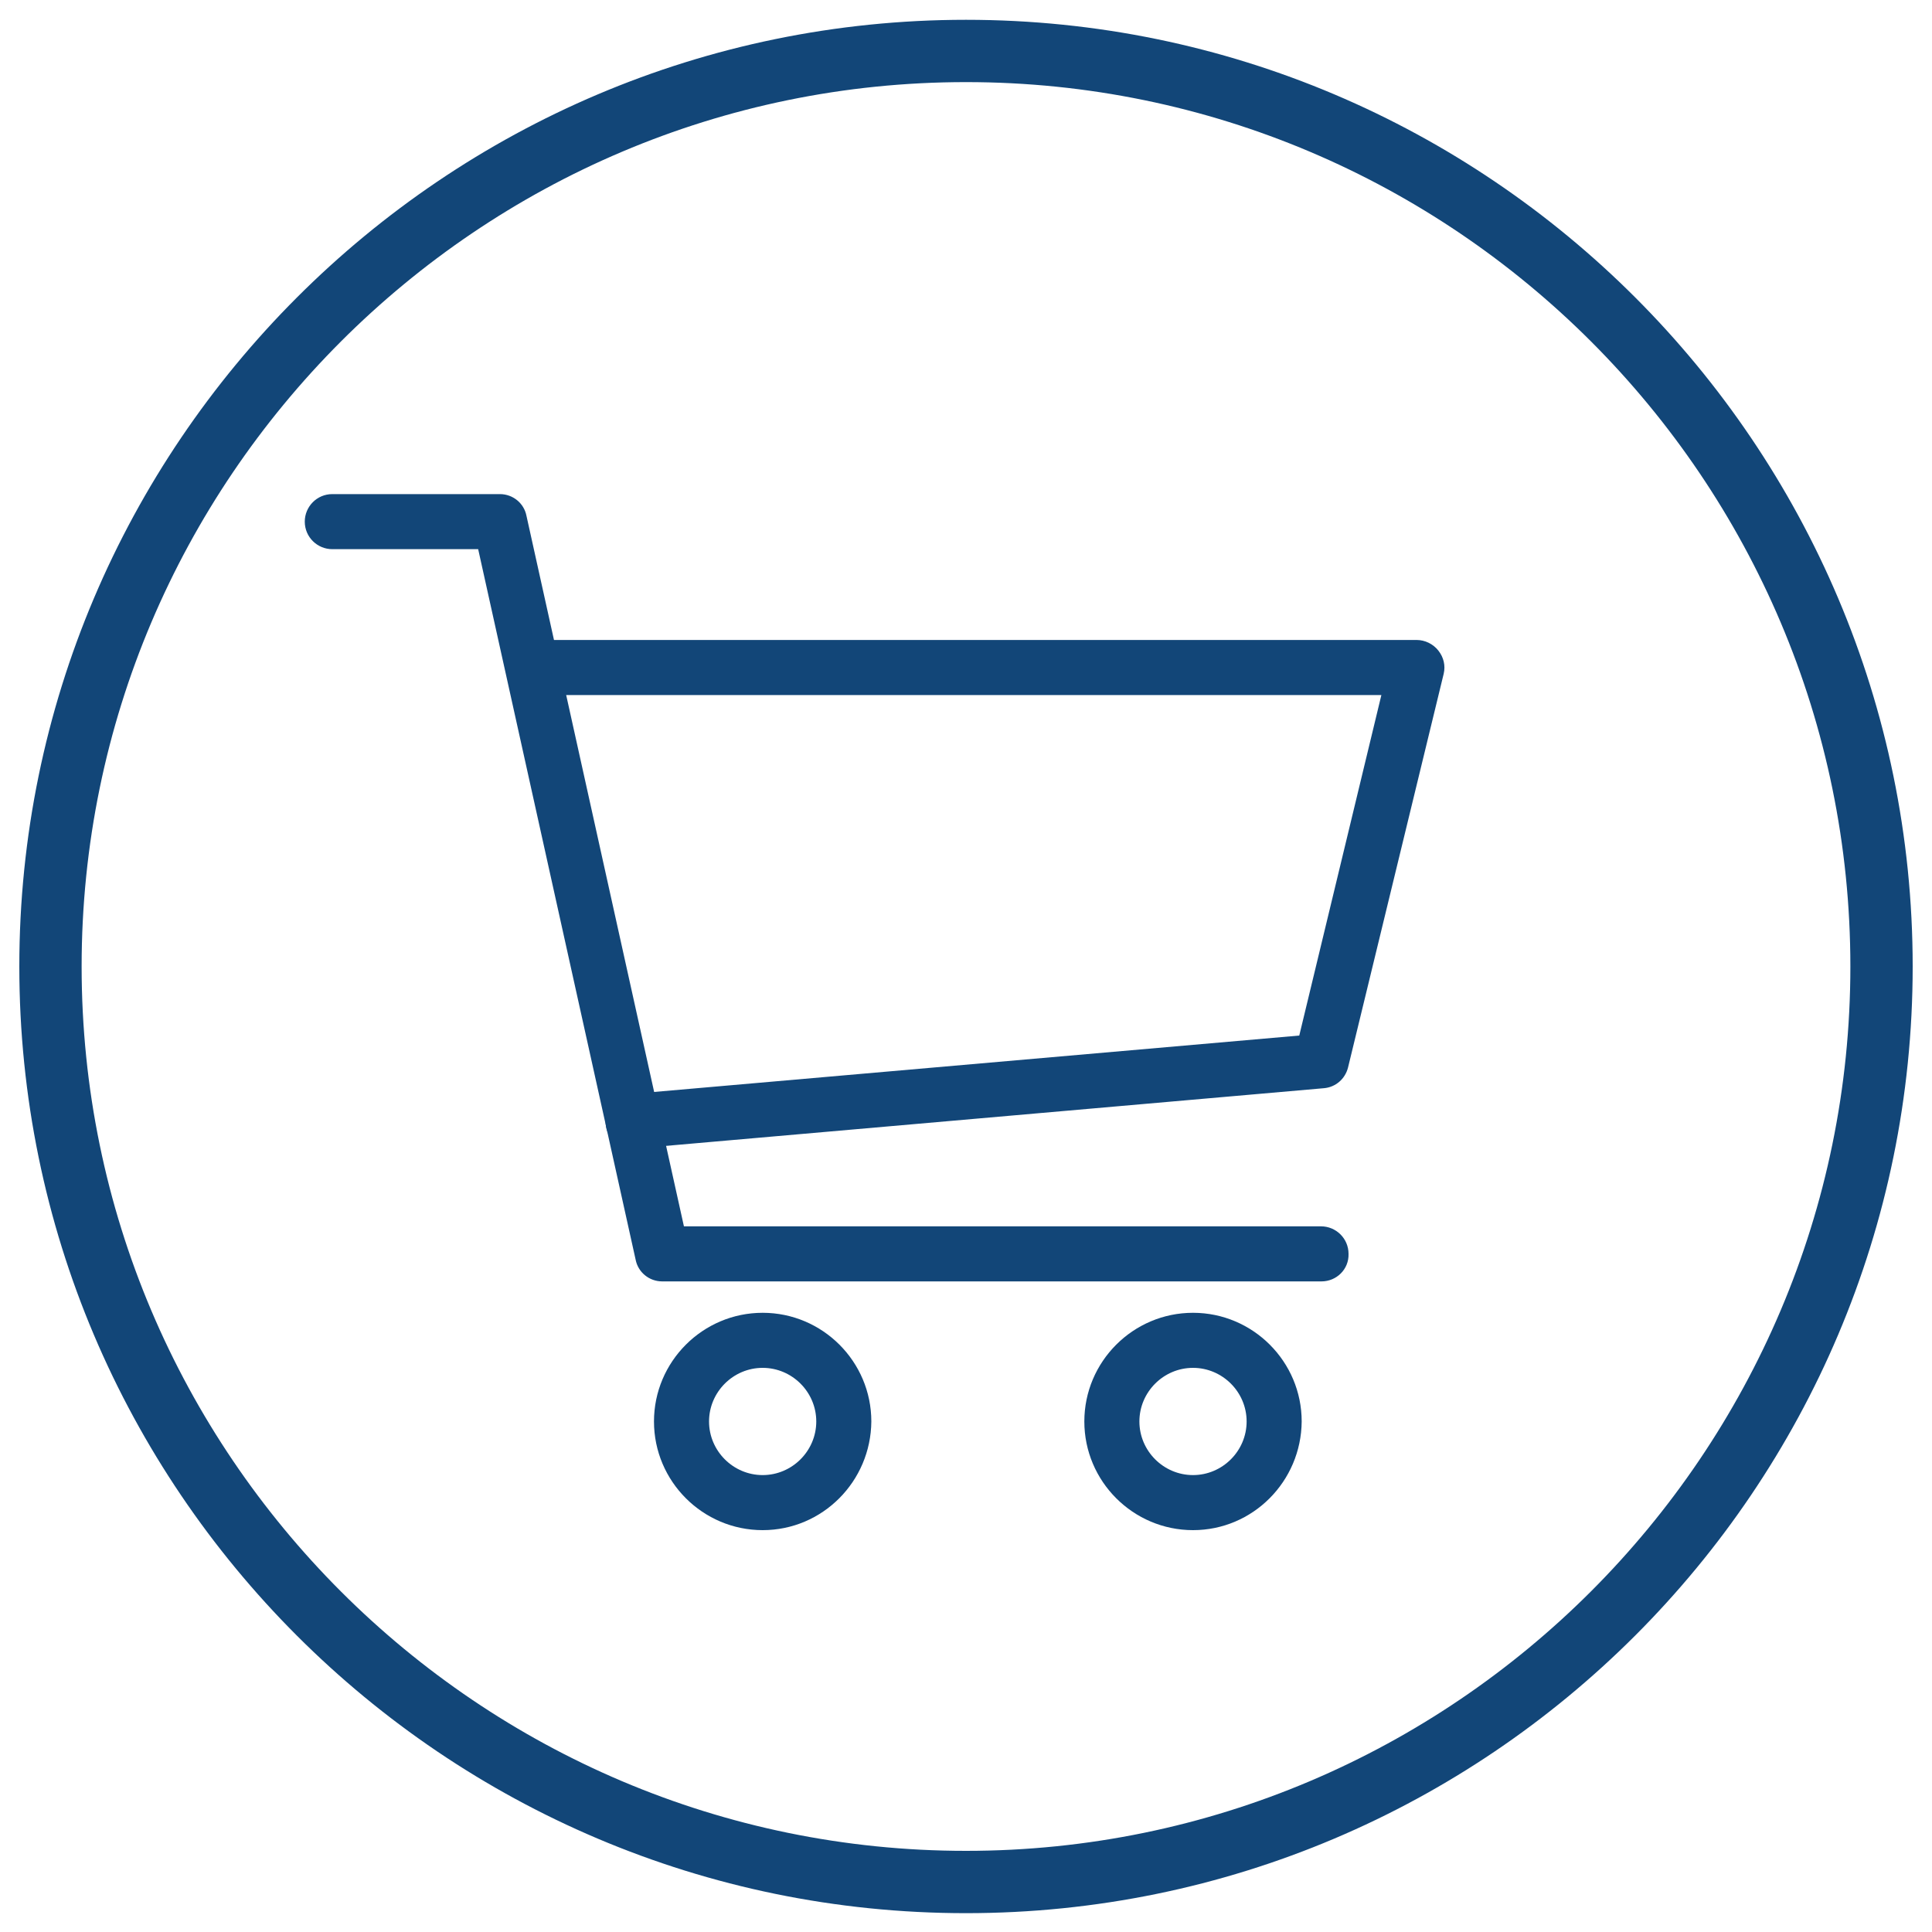 <?xml version="1.0" encoding="utf-8"?>
<!-- Generator: Adobe Illustrator 21.1.0, SVG Export Plug-In . SVG Version: 6.00 Build 0)  -->
<svg version="1.1" id="Layer_1" xmlns="http://www.w3.org/2000/svg" xmlns:xlink="http://www.w3.org/1999/xlink" x="0px" y="0px"
	 viewBox="0 0 400 400" style="enable-background:new 0 0 400 400;" xml:space="preserve">
<style type="text/css">
	.st0{fill:#124678;}
</style>
<g>
	<path class="st0" d="M200,17C99,17,16.9,99.2,16.9,200.1c0,101,82.2,183.1,183.1,183.1s183.1-82.2,183.1-183.1
		C383.1,99.2,301,17,200,17 M200,396.1c-108.1,0-196-87.9-196-196C4,92.1,91.9,4.1,200,4.1c108.1,0,196,87.9,196,196
		C396,308.2,308.1,396.1,200,396.1"/>
	<path class="st0" d="M273.6,265.3H137.1c-2.7,0-5-1.9-5.5-4.5L99,113.7H68.8c-3.1,0-5.7-2.5-5.7-5.7c0-3.1,2.5-5.7,5.7-5.7h34.7
		c2.7,0,5,1.9,5.5,4.5l32.6,147.1h131.9c3.1,0,5.7,2.5,5.7,5.7C279.3,262.8,276.7,265.3,273.6,265.3"/>
	<path class="st0" d="M131,237.9c-2.9,0-5.4-2.2-5.6-5.2c-0.3-3.1,2-5.9,5.2-6.2L269,214.4l17-70.5H110.5c-3.1,0-5.7-2.5-5.7-5.7
		c0-3.1,2.5-5.7,5.7-5.7h182.8c1.7,0,3.4,0.8,4.5,2.2c1.1,1.4,1.5,3.1,1.1,4.8L279.1,221c-0.6,2.4-2.6,4.1-5,4.3l-142.6,12.5
		C131.3,237.8,131.2,237.9,131,237.9"/>
	<path class="st0" d="M157.9,283.2c-6.1,0-11.1,5-11.1,11.1c0,6.1,5,11.1,11.1,11.1c6.1,0,11.1-5,11.1-11.1
		C169,288.2,164,283.2,157.9,283.2 M157.9,316.8c-12.4,0-22.5-10.1-22.5-22.5c0-12.4,10.1-22.5,22.5-22.5
		c12.4,0,22.5,10.1,22.5,22.5C180.3,306.7,170.3,316.8,157.9,316.8"/>
	<path class="st0" d="M247,283.2c-6.1,0-11.1,5-11.1,11.1c0,6.1,5,11.1,11.1,11.1c6.1,0,11.1-5,11.1-11.1
		C258.1,288.2,253.1,283.2,247,283.2 M247,316.8c-12.4,0-22.5-10.1-22.5-22.5c0-12.4,10.1-22.5,22.5-22.5
		c12.4,0,22.5,10.1,22.5,22.5C269.4,306.7,259.4,316.8,247,316.8"/>
</g>
</svg>
